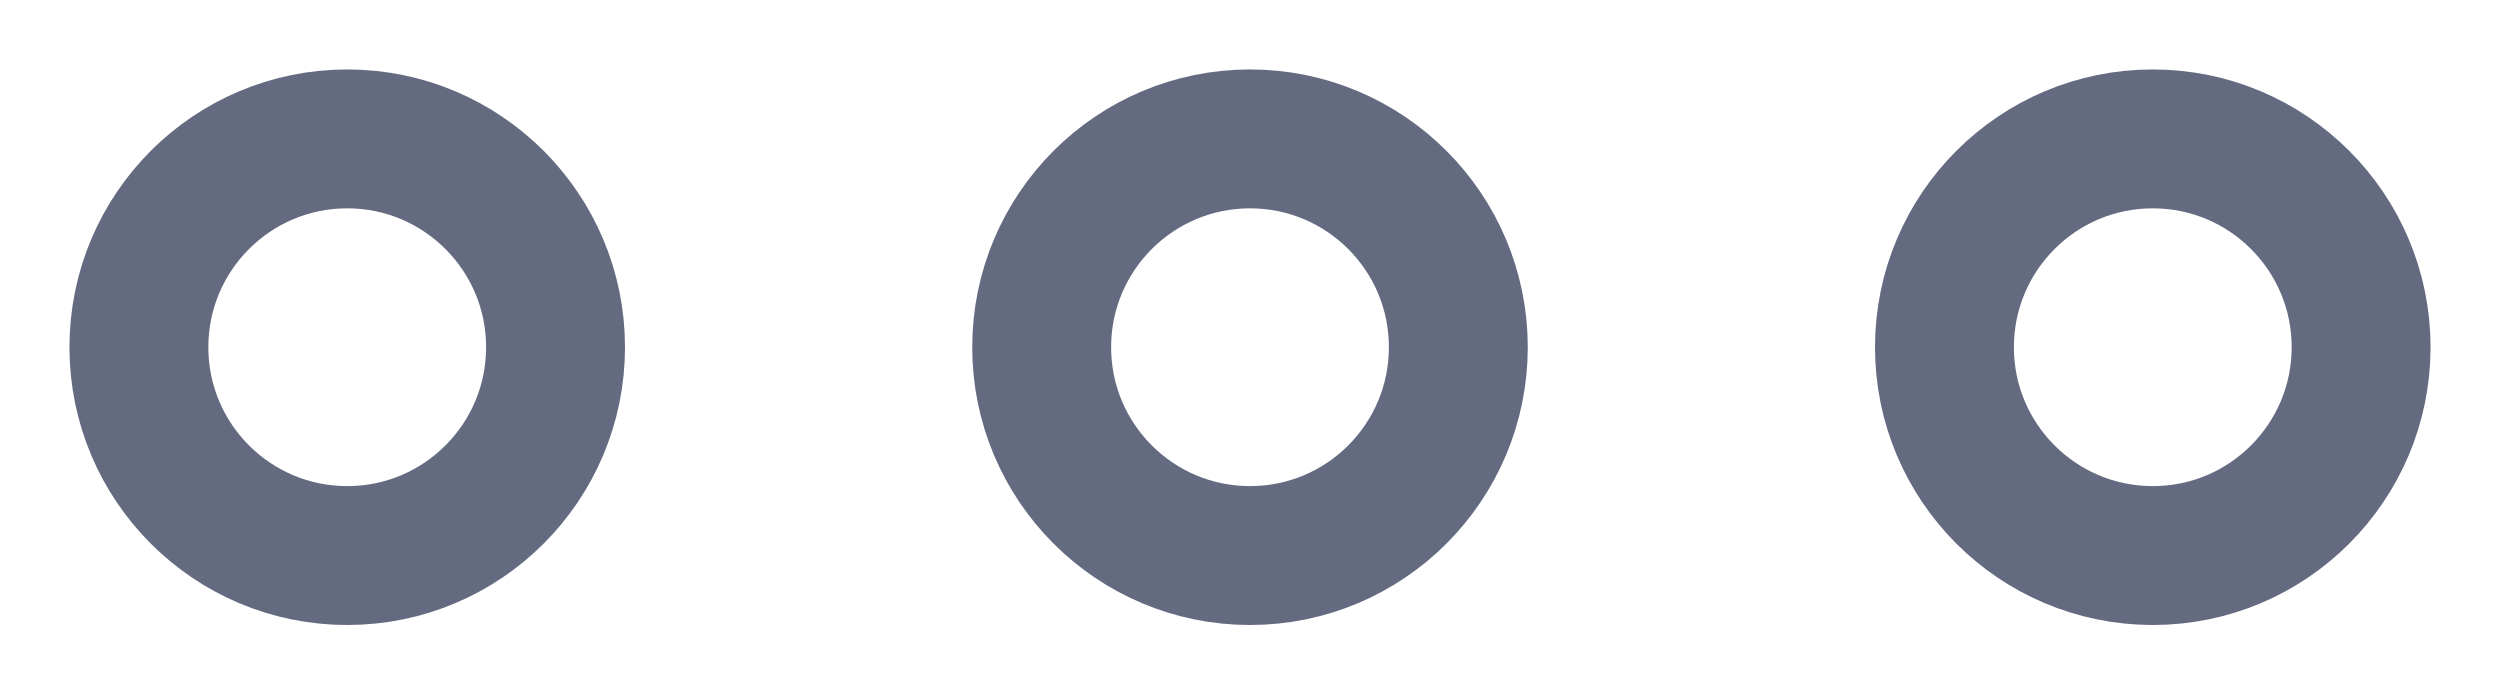 <svg width="18" height="5" viewBox="0 0 18 5" xmlns="http://www.w3.org/2000/svg"><title>more</title><g transform="translate(1 1)" stroke="#646B81" fill="none" fill-rule="evenodd" stroke-linecap="round" stroke-linejoin="round"><circle cx="1.5" cy="1.5" r="1.5"/><circle cx="8" cy="1.5" r="1.5"/><circle cx="14.5" cy="1.5" r="1.5"/></g></svg>
